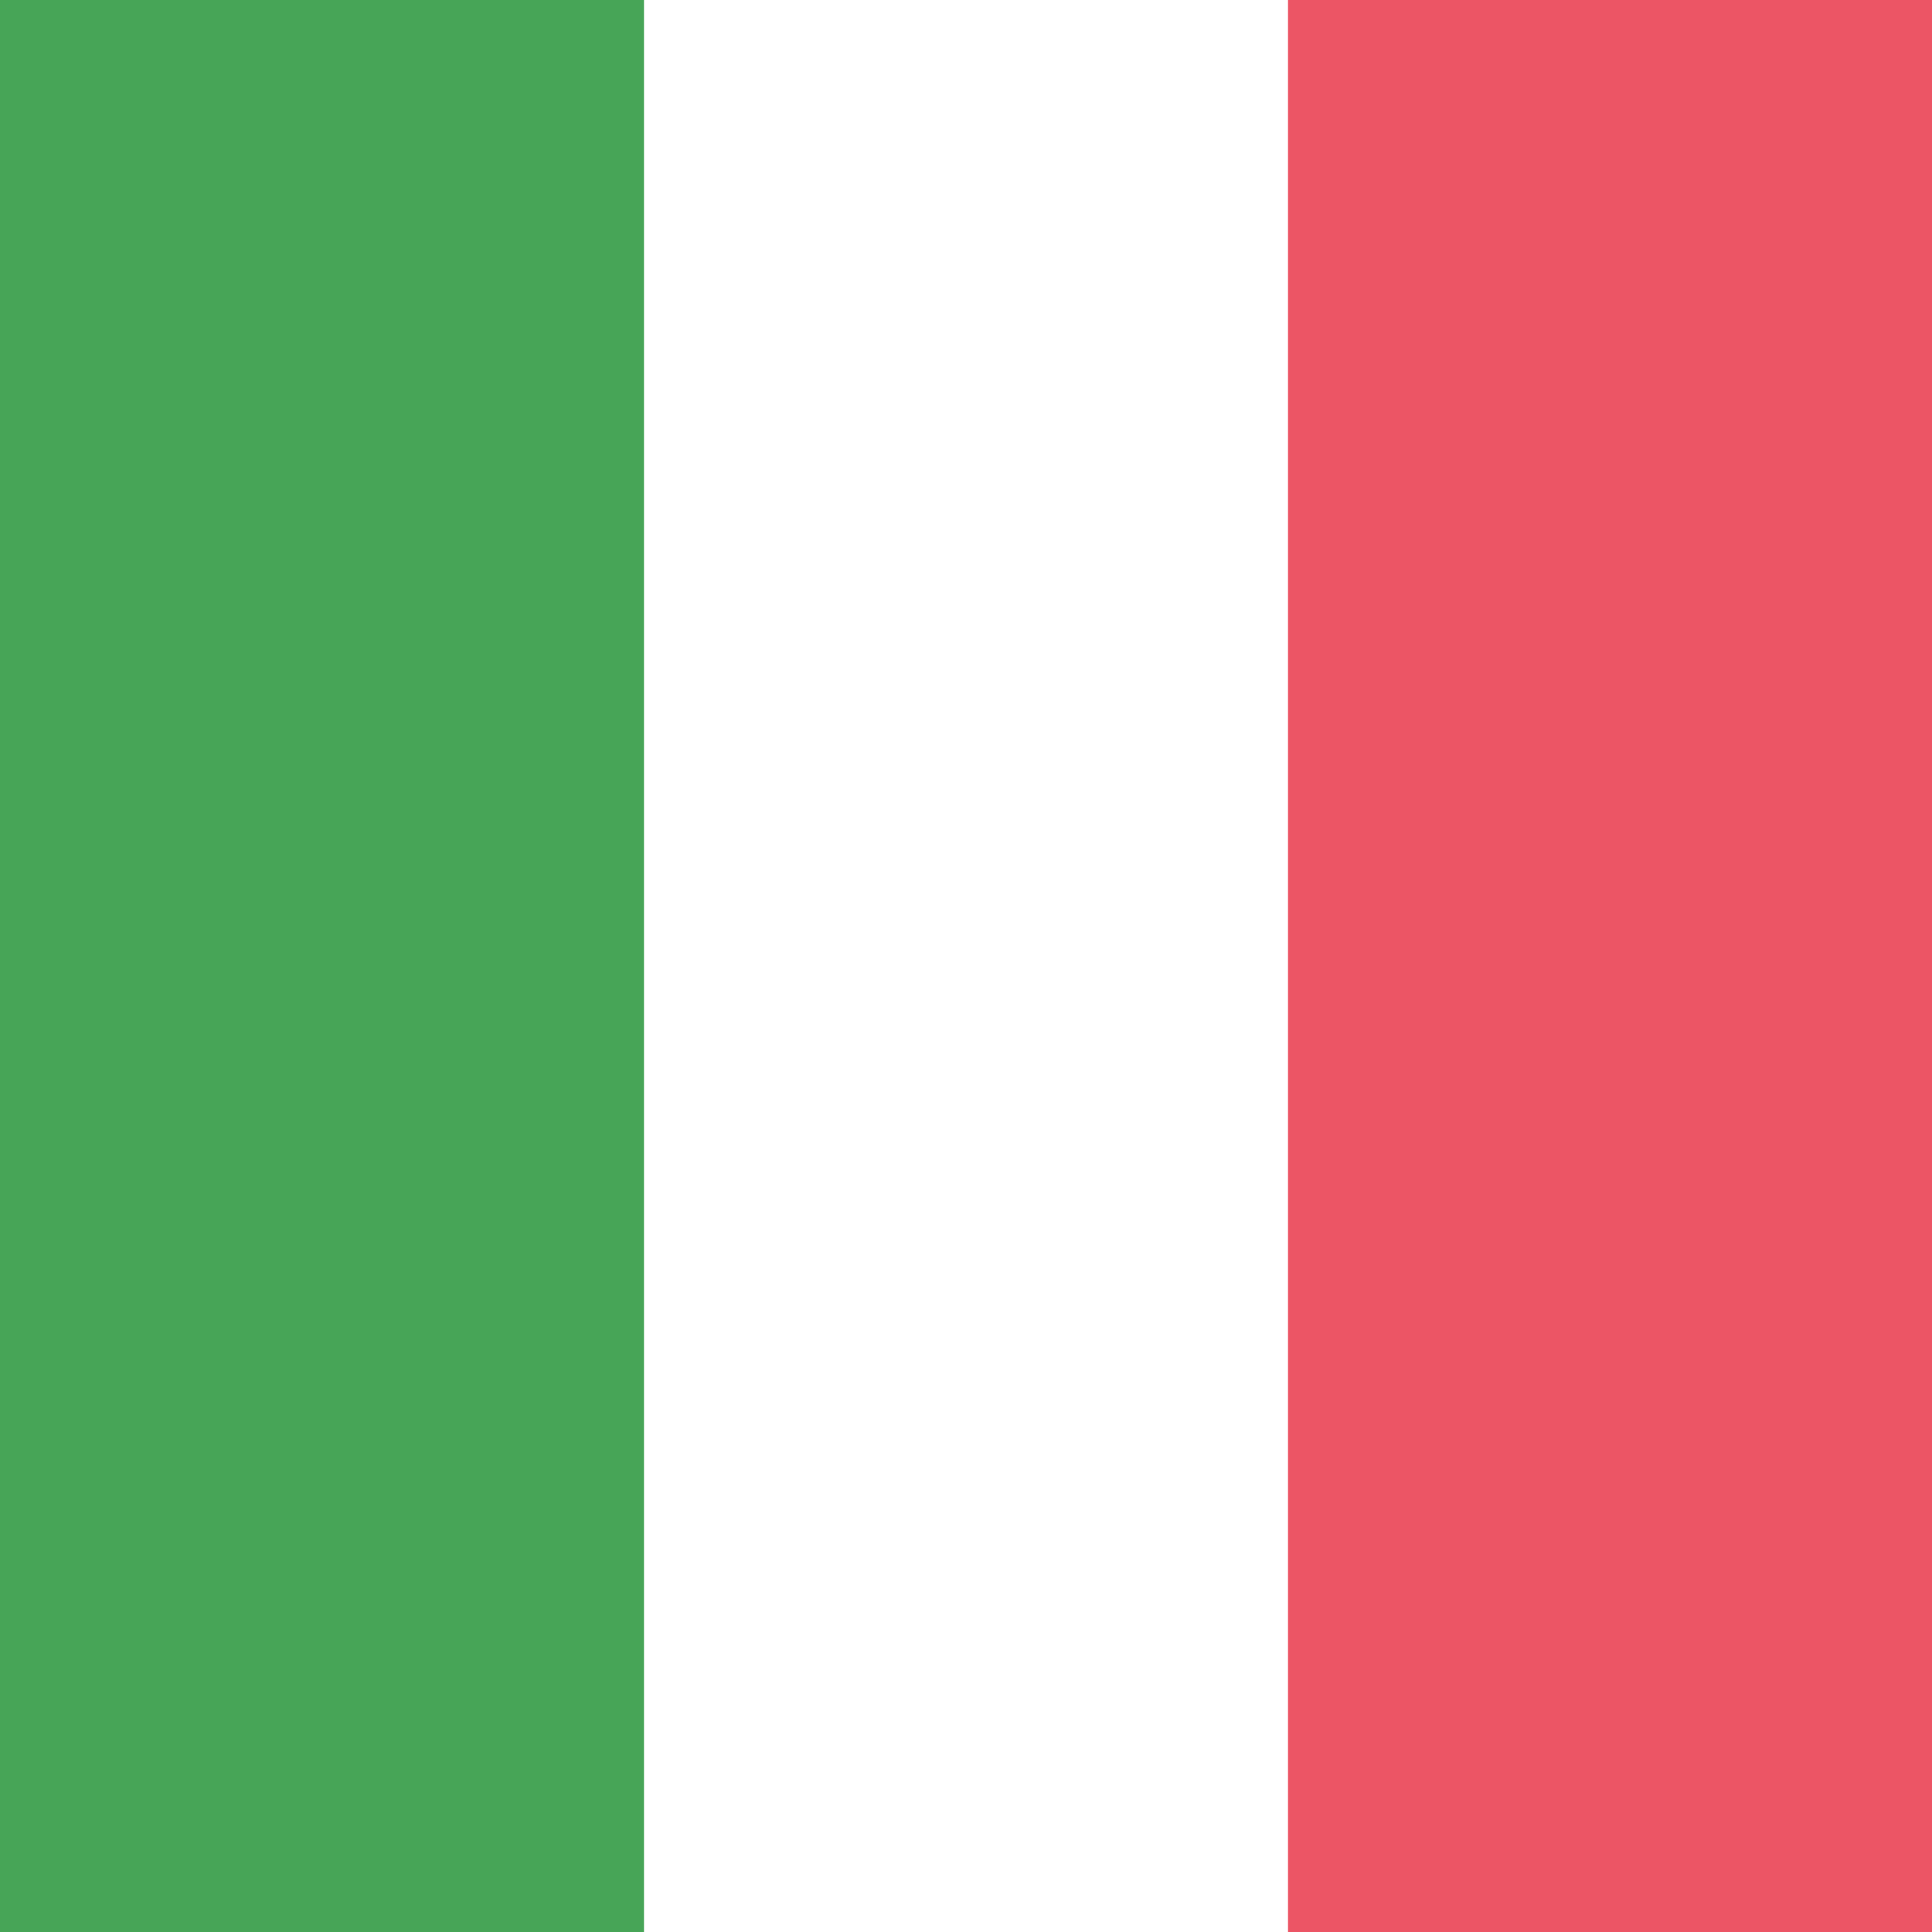 <svg version="1.1" id="itFlag" xmlns="http://www.w3.org/2000/svg" xmlns:xlink="http://www.w3.org/1999/xlink" x="0px" y="0px"
	 viewBox="0 0 30 30" style="enable-background:new 0 0 30 30;" xml:space="preserve">
<style type="text/css">
	#itFlag .st0{fill:#FFFFFF;}
	#itFlag .st1{fill:#EC5565;}
	#itFlag .st2{fill:#47A557;}
</style>
<rect x="-0.5" y="2.5" transform="matrix(-1.836970e-16 1 -1 -1.836970e-16 29.5 0.5)" class="st0" width="30" height="25"/>
<rect x="10" y="10" transform="matrix(-1.836970e-16 1 -1 -1.836970e-16 40 -10)" class="st1" width="30" height="10"/>
<rect x="-10" y="10" transform="matrix(-1.836970e-16 1 -1 -1.836970e-16 20 10)" class="st2" width="30" height="10"/>
</svg>
